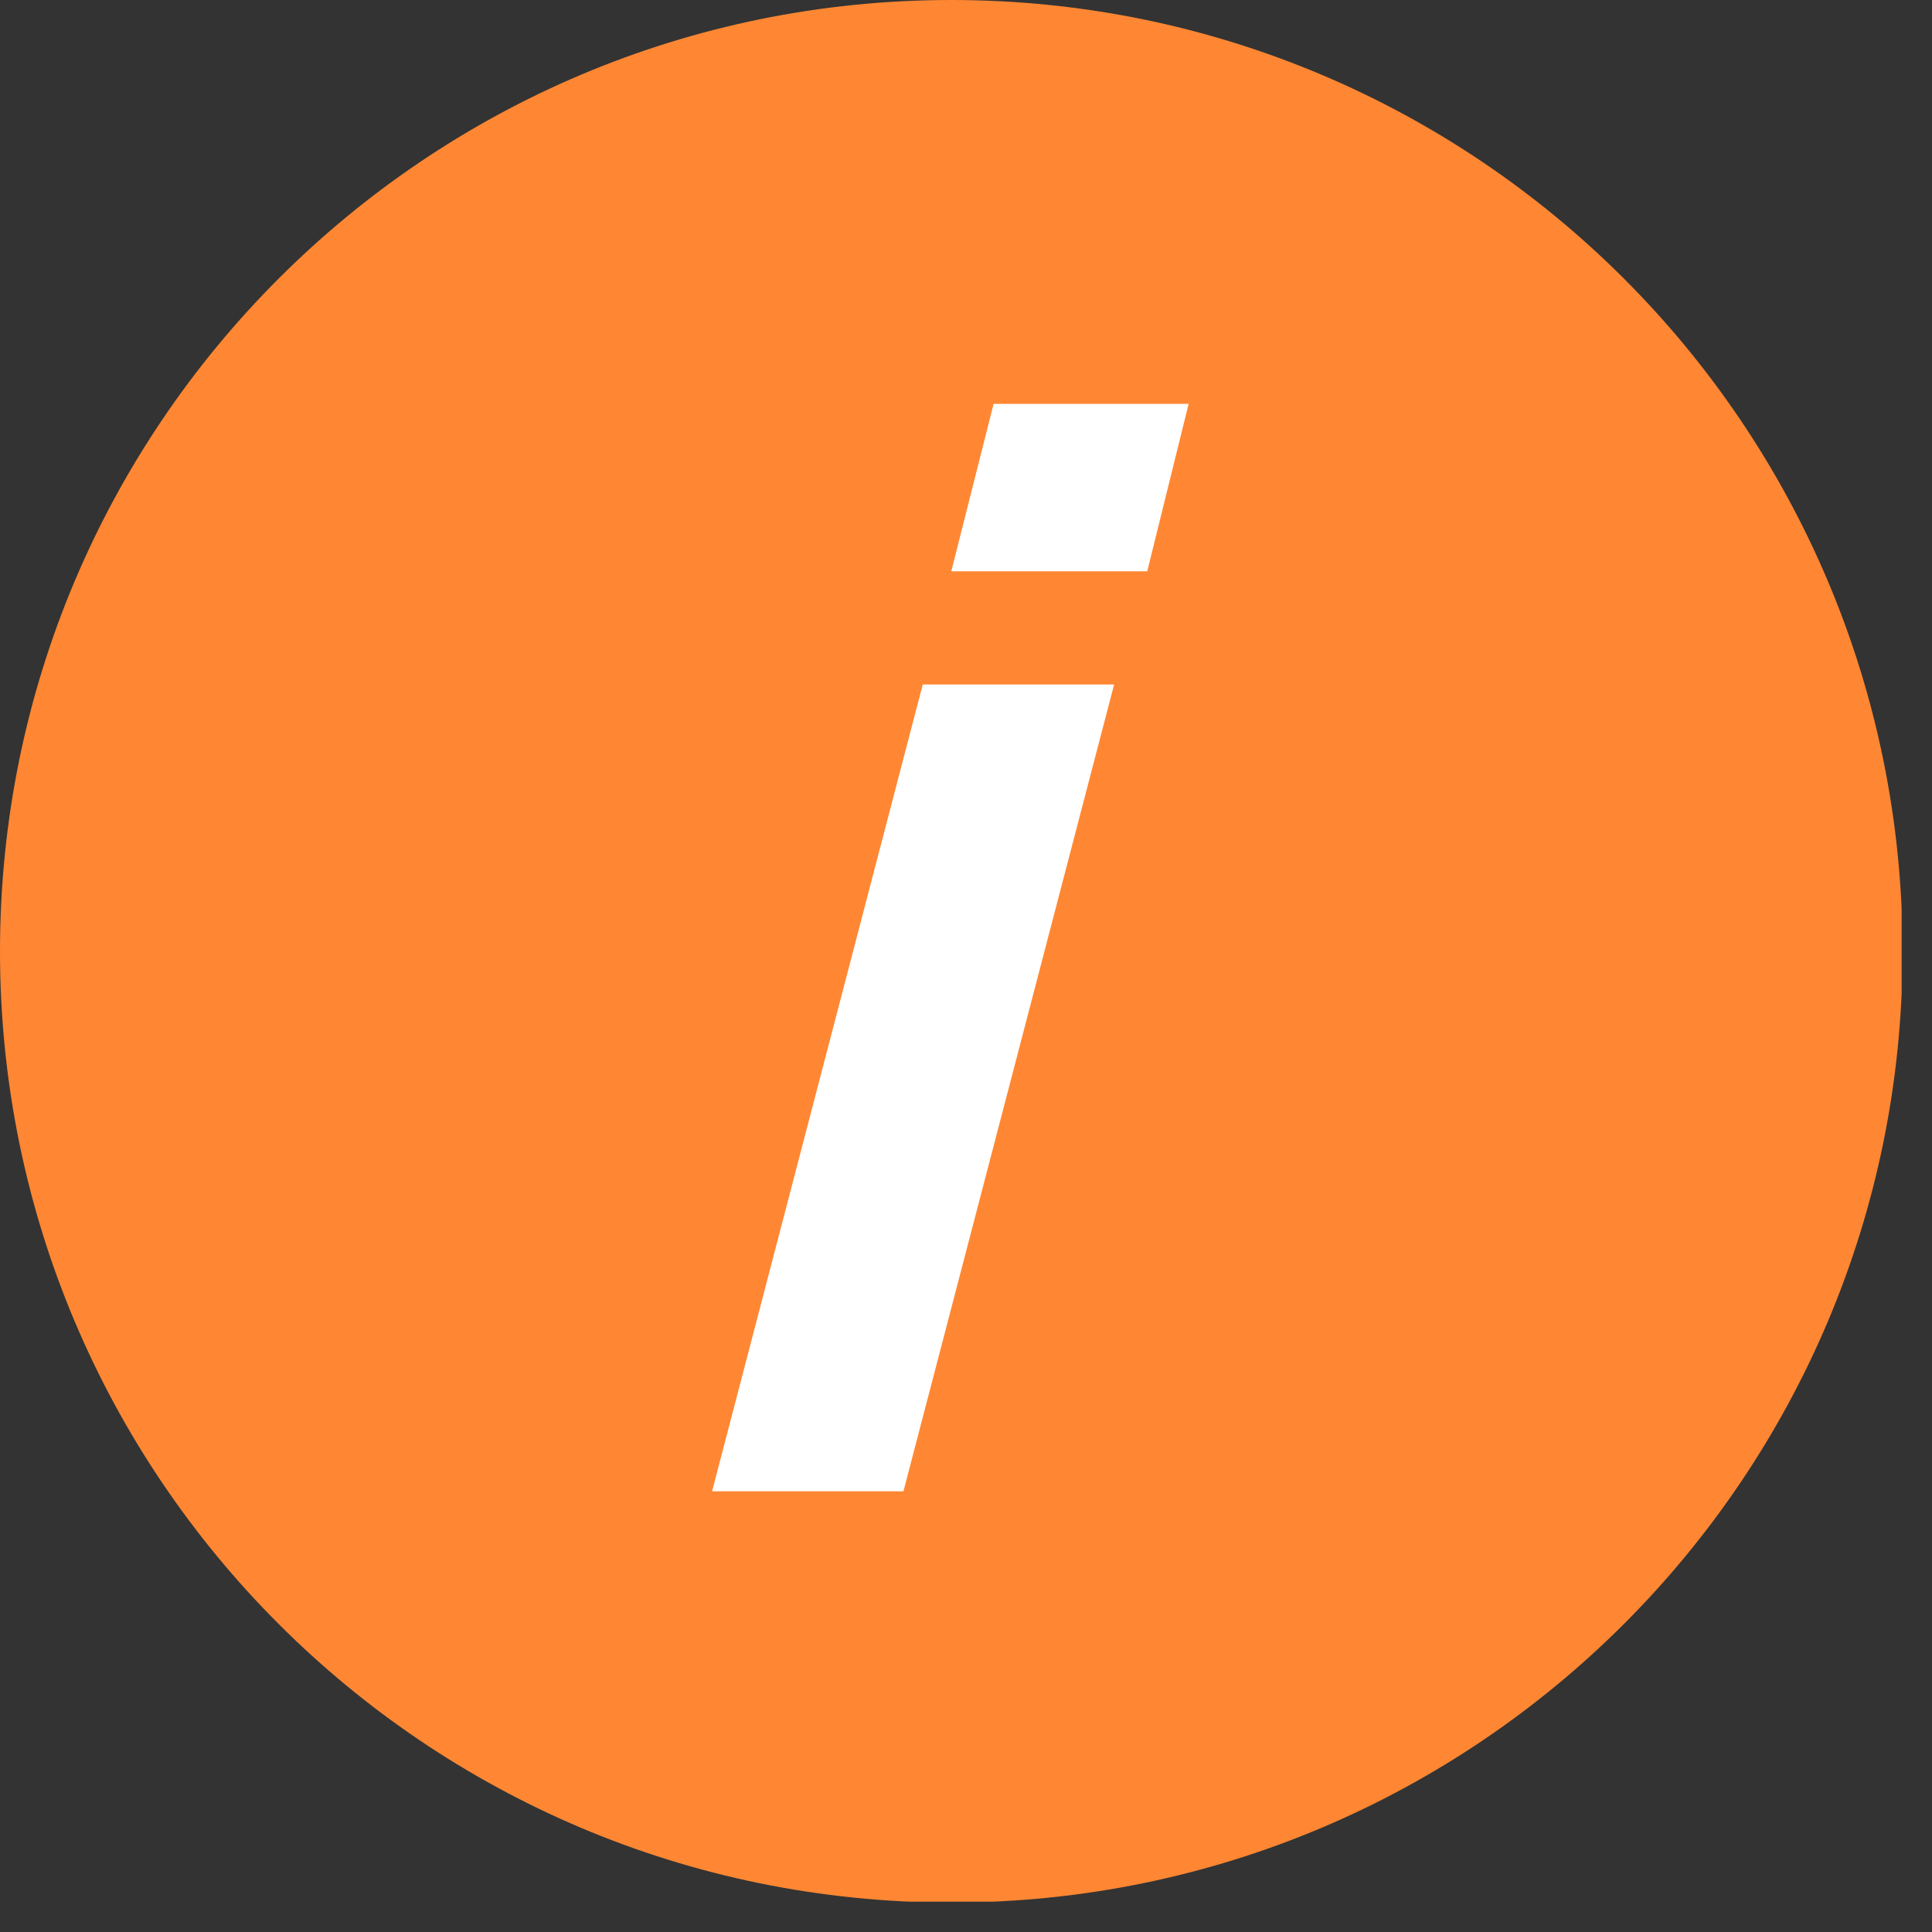 <svg width="21" height="21" viewBox="0 0 21 21" fill="none" xmlns="http://www.w3.org/2000/svg">
<rect x="0" y="0" width="21" height="21" fill="#333333" stroke="none"/>
<g clip-path="url(#clip0)">
<path d="M10.34 20.68C16.051 20.68 20.68 16.051 20.68 10.34C20.68 4.629 16.051 0 10.34 0C4.629 0 0 4.629 0 10.34C0 16.051 4.629 20.68 10.34 20.68Z" fill="#FF8733"/>
<path d="M7.74 16.21L10.03 7.44H12.11L9.82 16.21H7.74ZM10.34 6.21L10.8 4.39H12.92L12.47 6.21H10.34Z" fill="white"/>
</g>
<defs>
<clipPath id="clip0">
<rect width="20.67" height="20.67" fill="white"/>
</clipPath>
</defs>
</svg>
